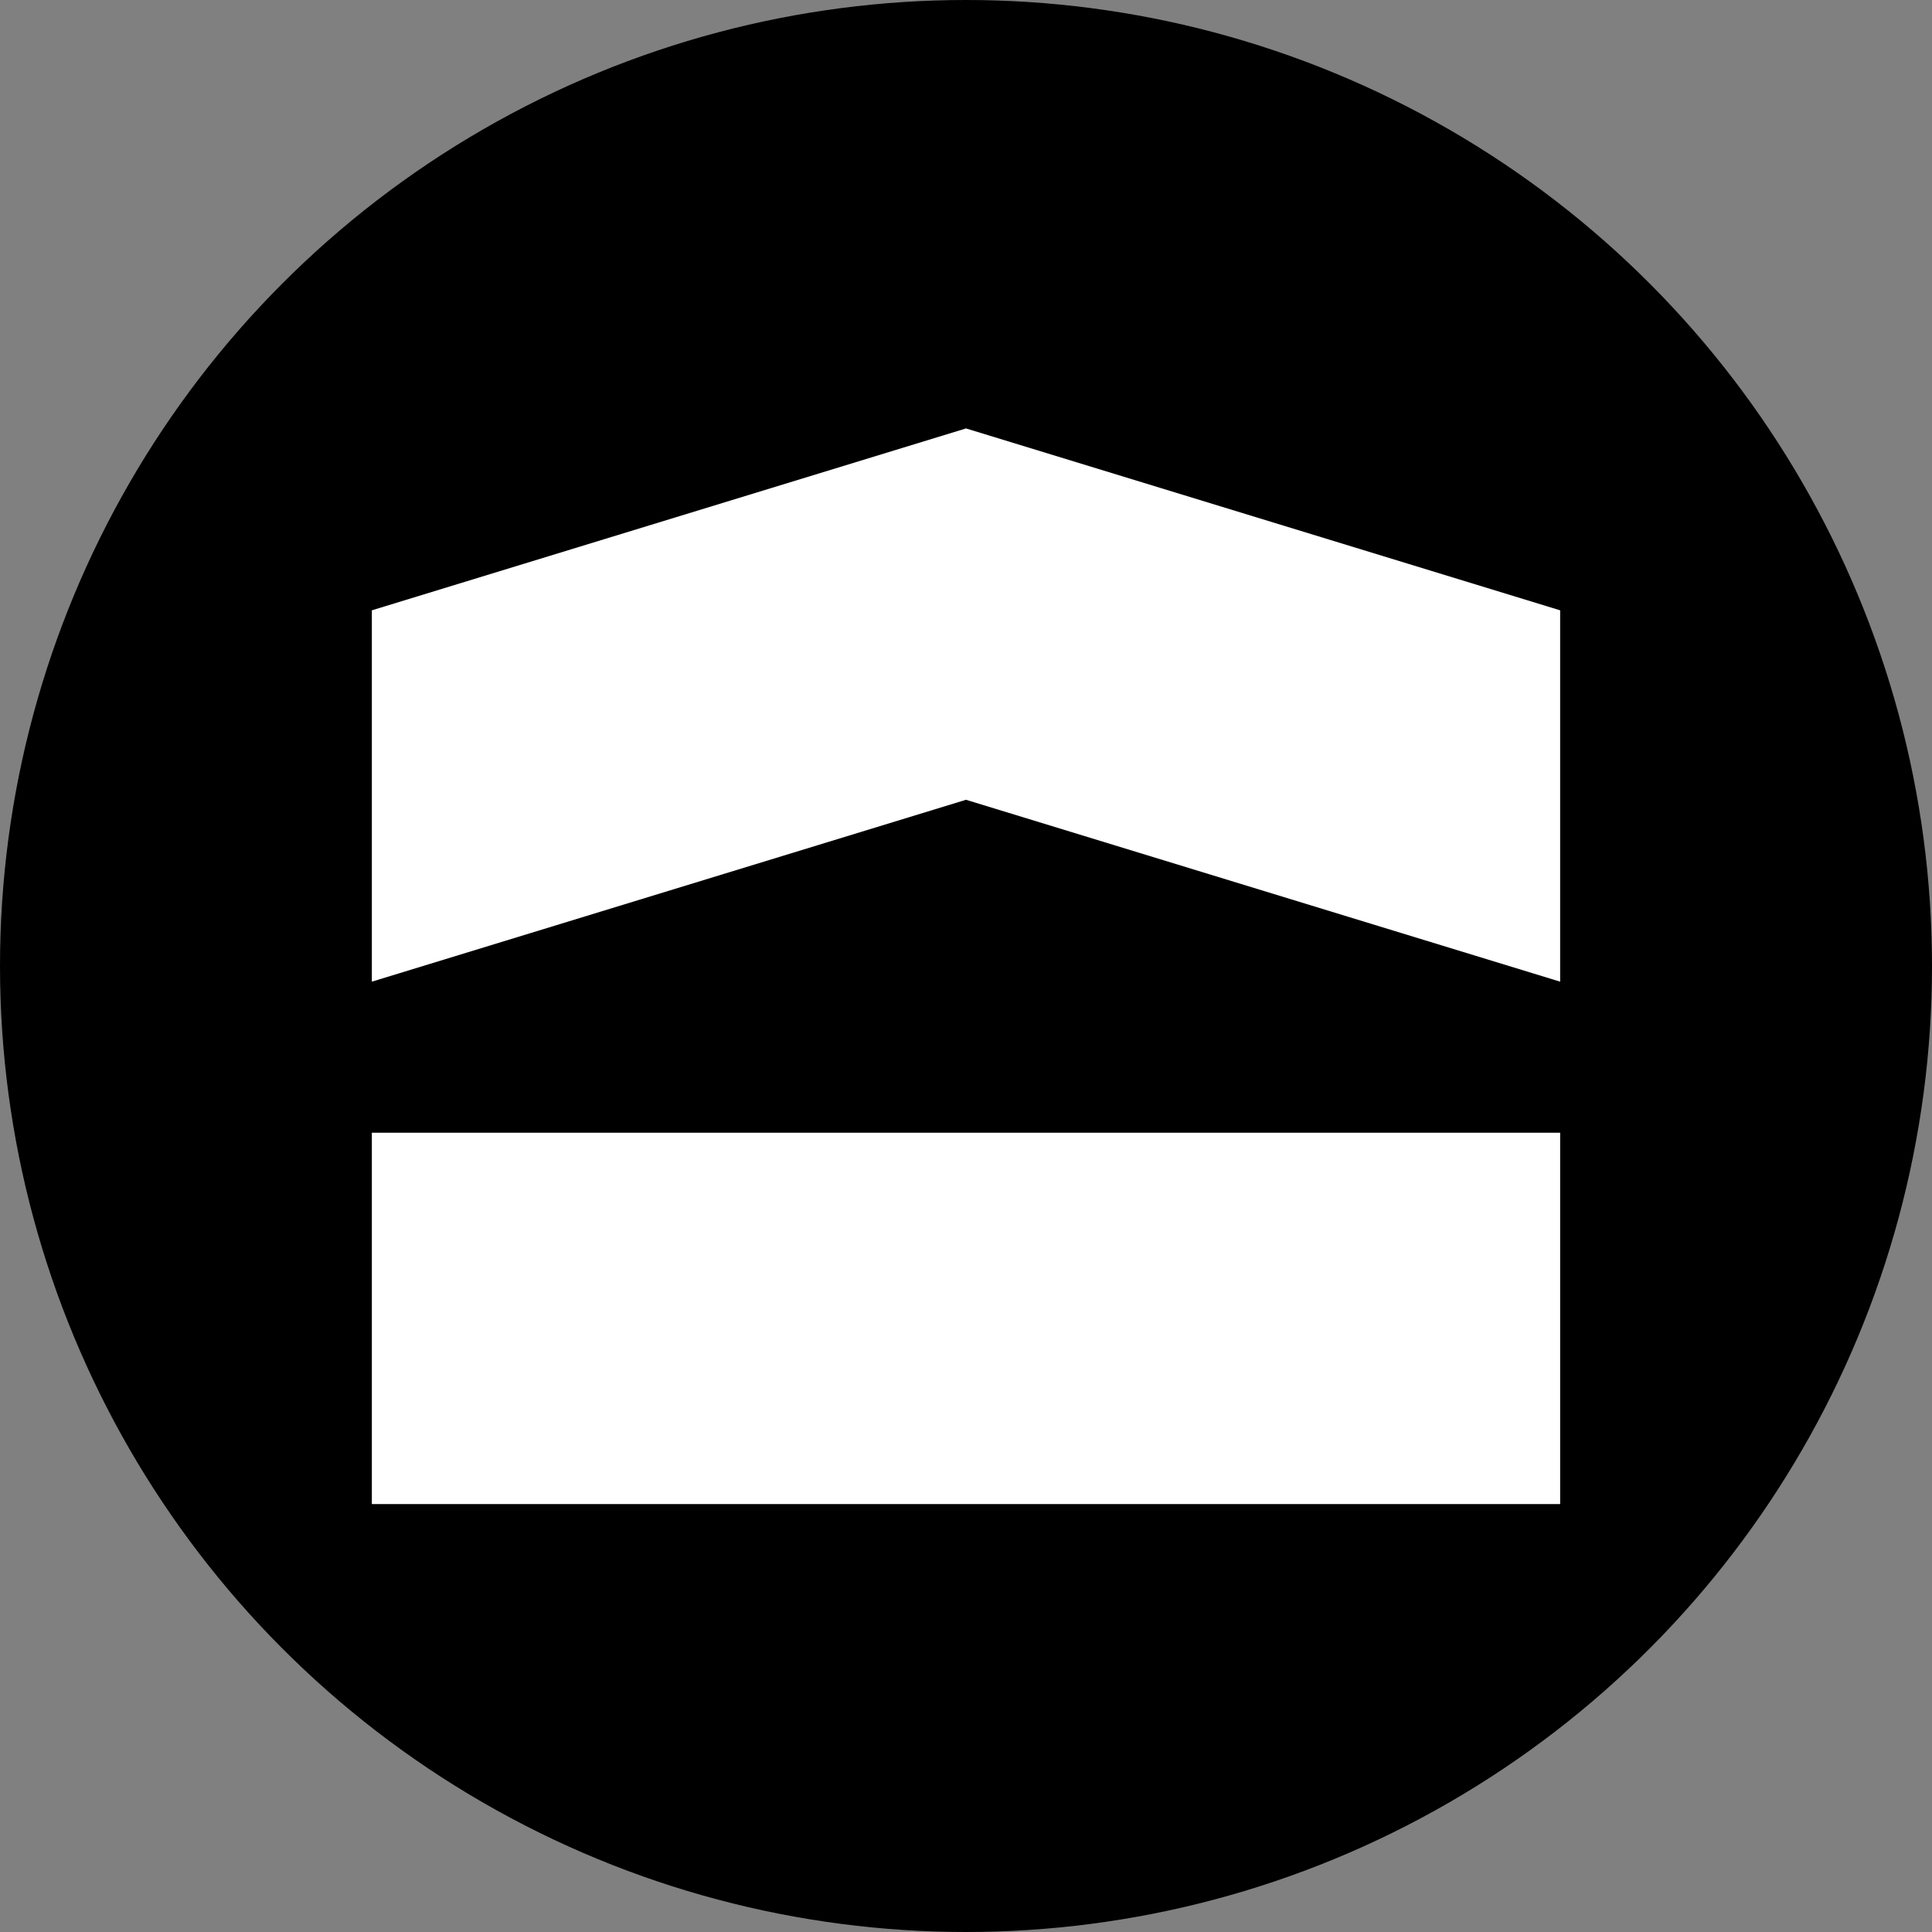 <svg width="1912" height="1912" viewBox="0 0 1912 1912" fill="none" xmlns="http://www.w3.org/2000/svg">
<rect x="0" y="0" width="1912" height="1912" fill="#808080" stroke="none"/>
<circle cx="956" cy="956" r="956" fill="black"/>
<rect x="368" y="1488.5" width="367.5" height="1176" transform="rotate(-90 368 1488.5)" fill="white"/>
<path d="M368 971.5L368 604L956 424L1544 604L1544 971.5L956 791.5L368 971.5Z" fill="white"/>
</svg>
